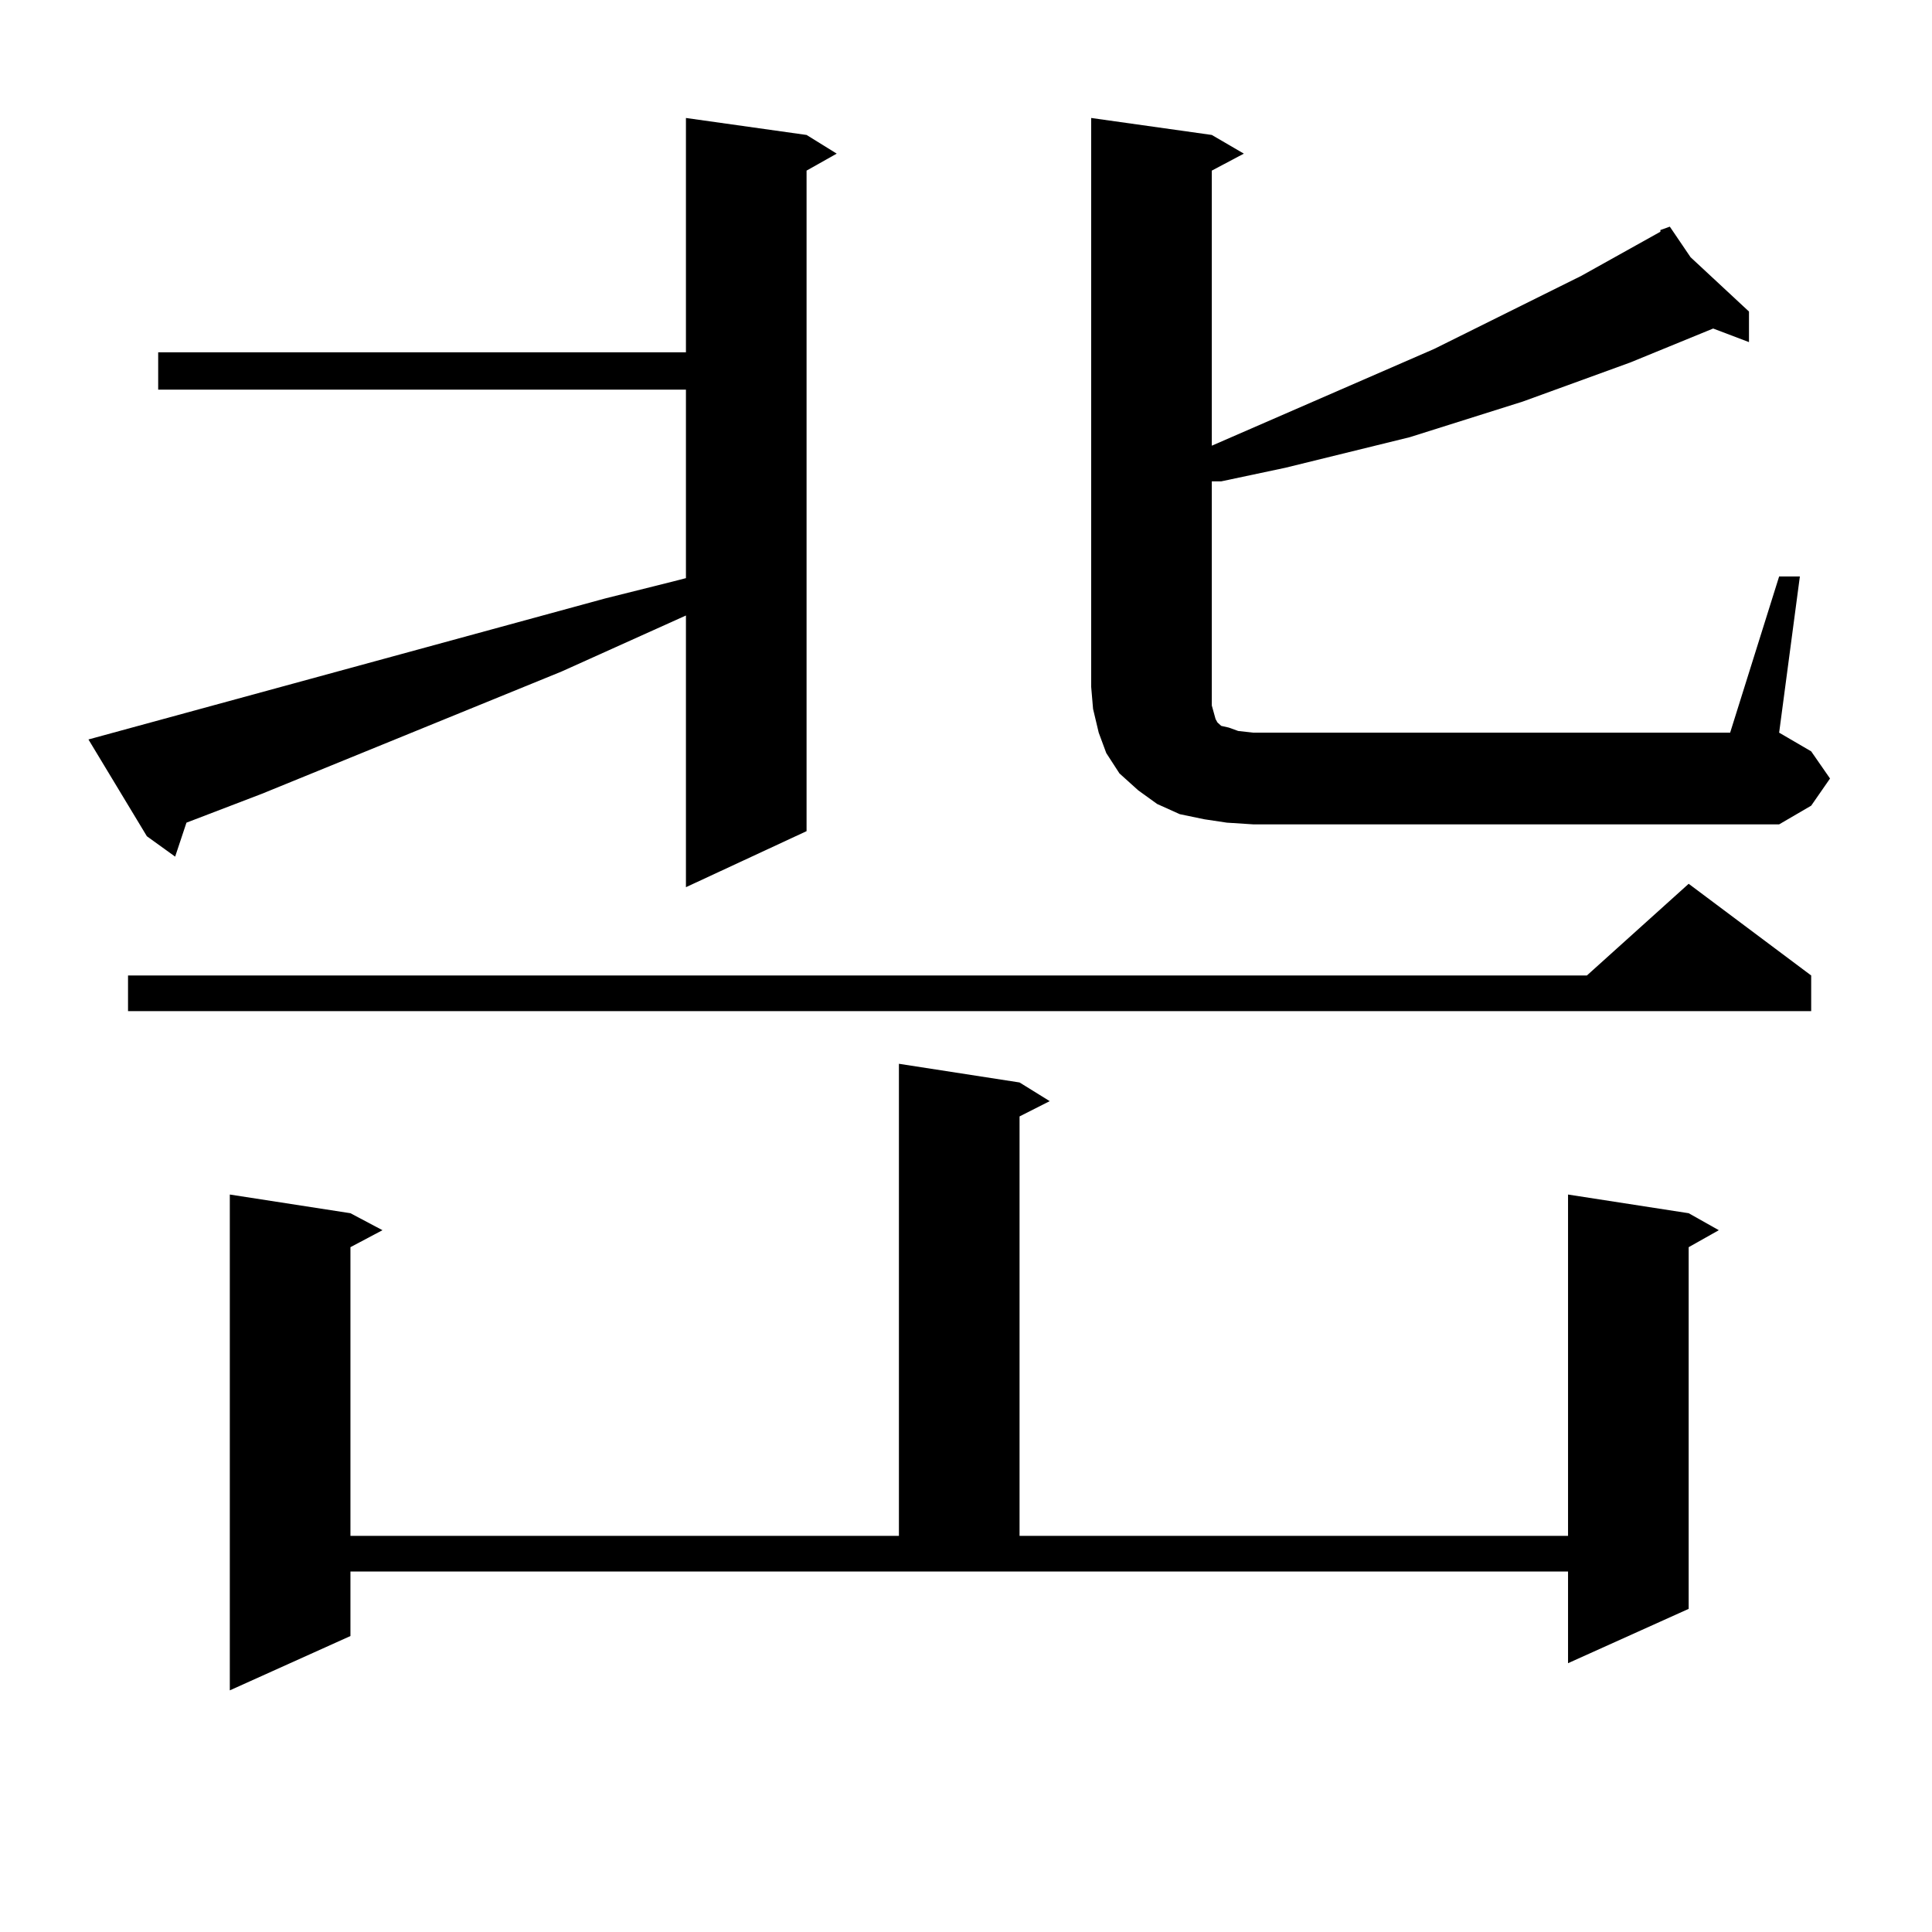 <?xml version="1.0" encoding="utf-8"?>
<!-- Generator: Adobe Illustrator 16.0.0, SVG Export Plug-In . SVG Version: 6.00 Build 0)  -->
<!DOCTYPE svg PUBLIC "-//W3C//DTD SVG 1.1//EN" "http://www.w3.org/Graphics/SVG/1.1/DTD/svg11.dtd">
<svg version="1.1" id="图层_1" xmlns="http://www.w3.org/2000/svg" xmlns:xlink="http://www.w3.org/1999/xlink" x="0px" y="0px"
	 width="1000px" height="1000px" viewBox="0 0 1000 1000" enable-background="new 0 0 1000 1000" xml:space="preserve">
<path d="M45.779,382.742l267.311-72.949l35.121-8.789l6.829-1.758v-97.559H81.876v-19.336H355.04V61.063l62.438,8.789l15.609,9.668
	l-15.609,8.789v341.895l-62.438,29.004V318.582l-64.389,29.004l-155.118,63.281L96.51,425.809l-5.854,17.578L76.022,432.84
	L45.779,382.742z M937.465,504.91v18.457H66.267V504.91H821.37l52.682-47.461L937.465,504.91z M181.386,846.805l-62.438,28.125
	V618.289l62.438,9.668l16.585,8.789l-16.585,8.789v149.414h283.896V550.613l62.438,9.668l15.609,9.668l-15.609,7.91v217.09h283.896
	v-176.66l62.438,9.668l15.609,8.789l-15.609,8.789v187.207l-62.438,28.125v-47.461H181.386V846.805z M920.88,298.367h10.731
	l-10.731,80.859l16.585,9.668l9.756,14.063l-9.756,14.063l-16.585,9.668H648.691l-13.658-0.879l-11.707-1.758l-12.683-2.637
	l-11.707-5.273l-9.756-7.031l-9.756-8.789l-6.829-10.547l-3.902-10.547l-2.927-12.305l-0.976-11.426V61.063l62.438,8.789
	l16.585,9.668l-16.585,8.789v142.383l115.119-50.098l76.096-37.793l40.975-22.852v-0.879l4.878-1.758l10.731,15.82l30.243,28.125
	v15.82l-18.536-7.031l-42.926,17.578L788.2,207.84l-58.535,18.457l-64.389,15.82l-33.17,7.031h-4.878v106.348v5.273v4.395
	l0.976,3.516l0.976,3.516l0.976,1.758l1.951,1.758l3.902,0.879l4.878,1.758l7.805,0.879h246.823L920.88,298.367z"/>
</svg>
